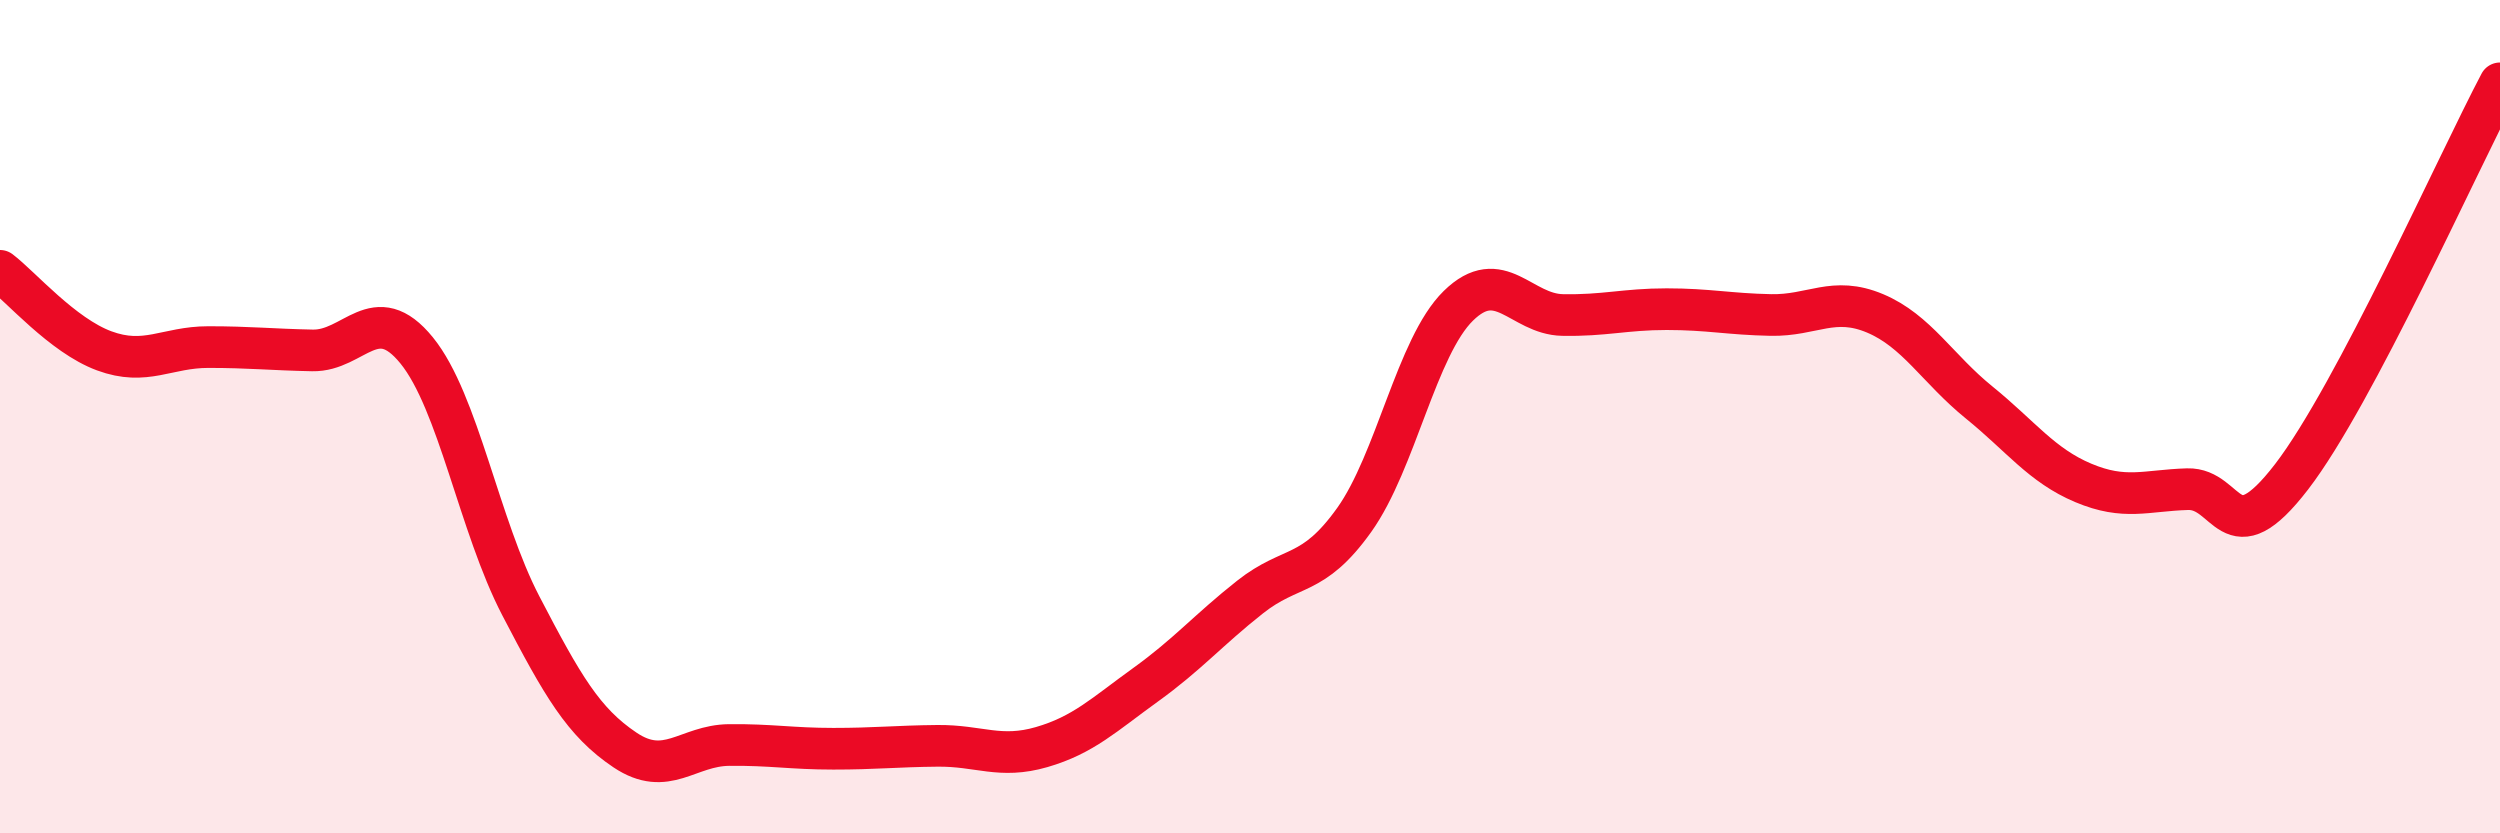 
    <svg width="60" height="20" viewBox="0 0 60 20" xmlns="http://www.w3.org/2000/svg">
      <path
        d="M 0,6.5 C 0.5,6.88 1.5,8.05 2.5,8.42 C 3.5,8.79 4,8.33 5,8.33 C 6,8.33 6.5,8.39 7.5,8.41 C 8.5,8.43 9,7.18 10,8.41 C 11,9.64 11.5,12.62 12.5,14.54 C 13.5,16.46 14,17.33 15,18 C 16,18.67 16.5,17.89 17.5,17.88 C 18.5,17.87 19,17.97 20,17.97 C 21,17.97 21.5,17.91 22.5,17.9 C 23.5,17.89 24,18.22 25,17.93 C 26,17.64 26.5,17.15 27.5,16.43 C 28.5,15.71 29,15.12 30,14.33 C 31,13.54 31.5,13.88 32.5,12.48 C 33.5,11.08 34,8.32 35,7.34 C 36,6.36 36.5,7.54 37.5,7.56 C 38.5,7.58 39,7.42 40,7.42 C 41,7.42 41.5,7.54 42.5,7.56 C 43.5,7.58 44,7.1 45,7.52 C 46,7.94 46.5,8.85 47.5,9.66 C 48.5,10.47 49,11.17 50,11.59 C 51,12.01 51.5,11.77 52.5,11.74 C 53.5,11.71 53.5,13.39 55,11.44 C 56.5,9.49 59,3.89 60,2L60 20L0 20Z"
        fill="#EB0A25"
        opacity="0.1"
        stroke-linecap="round"
        stroke-linejoin="round"
      />
      <path
        d="M 0,6.5 C 0.5,6.88 1.5,8.05 2.5,8.42 C 3.5,8.79 4,8.33 5,8.33 C 6,8.33 6.5,8.39 7.5,8.41 C 8.5,8.43 9,7.18 10,8.41 C 11,9.64 11.5,12.62 12.5,14.54 C 13.5,16.46 14,17.33 15,18 C 16,18.67 16.5,17.89 17.5,17.88 C 18.5,17.87 19,17.97 20,17.97 C 21,17.97 21.5,17.91 22.5,17.9 C 23.5,17.89 24,18.22 25,17.93 C 26,17.64 26.5,17.15 27.5,16.43 C 28.5,15.71 29,15.12 30,14.33 C 31,13.54 31.5,13.88 32.5,12.48 C 33.5,11.08 34,8.32 35,7.34 C 36,6.36 36.5,7.54 37.5,7.56 C 38.5,7.58 39,7.42 40,7.42 C 41,7.42 41.5,7.54 42.5,7.56 C 43.5,7.58 44,7.1 45,7.52 C 46,7.94 46.5,8.85 47.5,9.66 C 48.5,10.47 49,11.17 50,11.59 C 51,12.01 51.5,11.77 52.5,11.74 C 53.5,11.71 53.5,13.39 55,11.44 C 56.5,9.49 59,3.89 60,2"
        stroke="#EB0A25"
        stroke-width="1"
        fill="none"
        stroke-linecap="round"
        stroke-linejoin="round"
      />
    </svg>
  